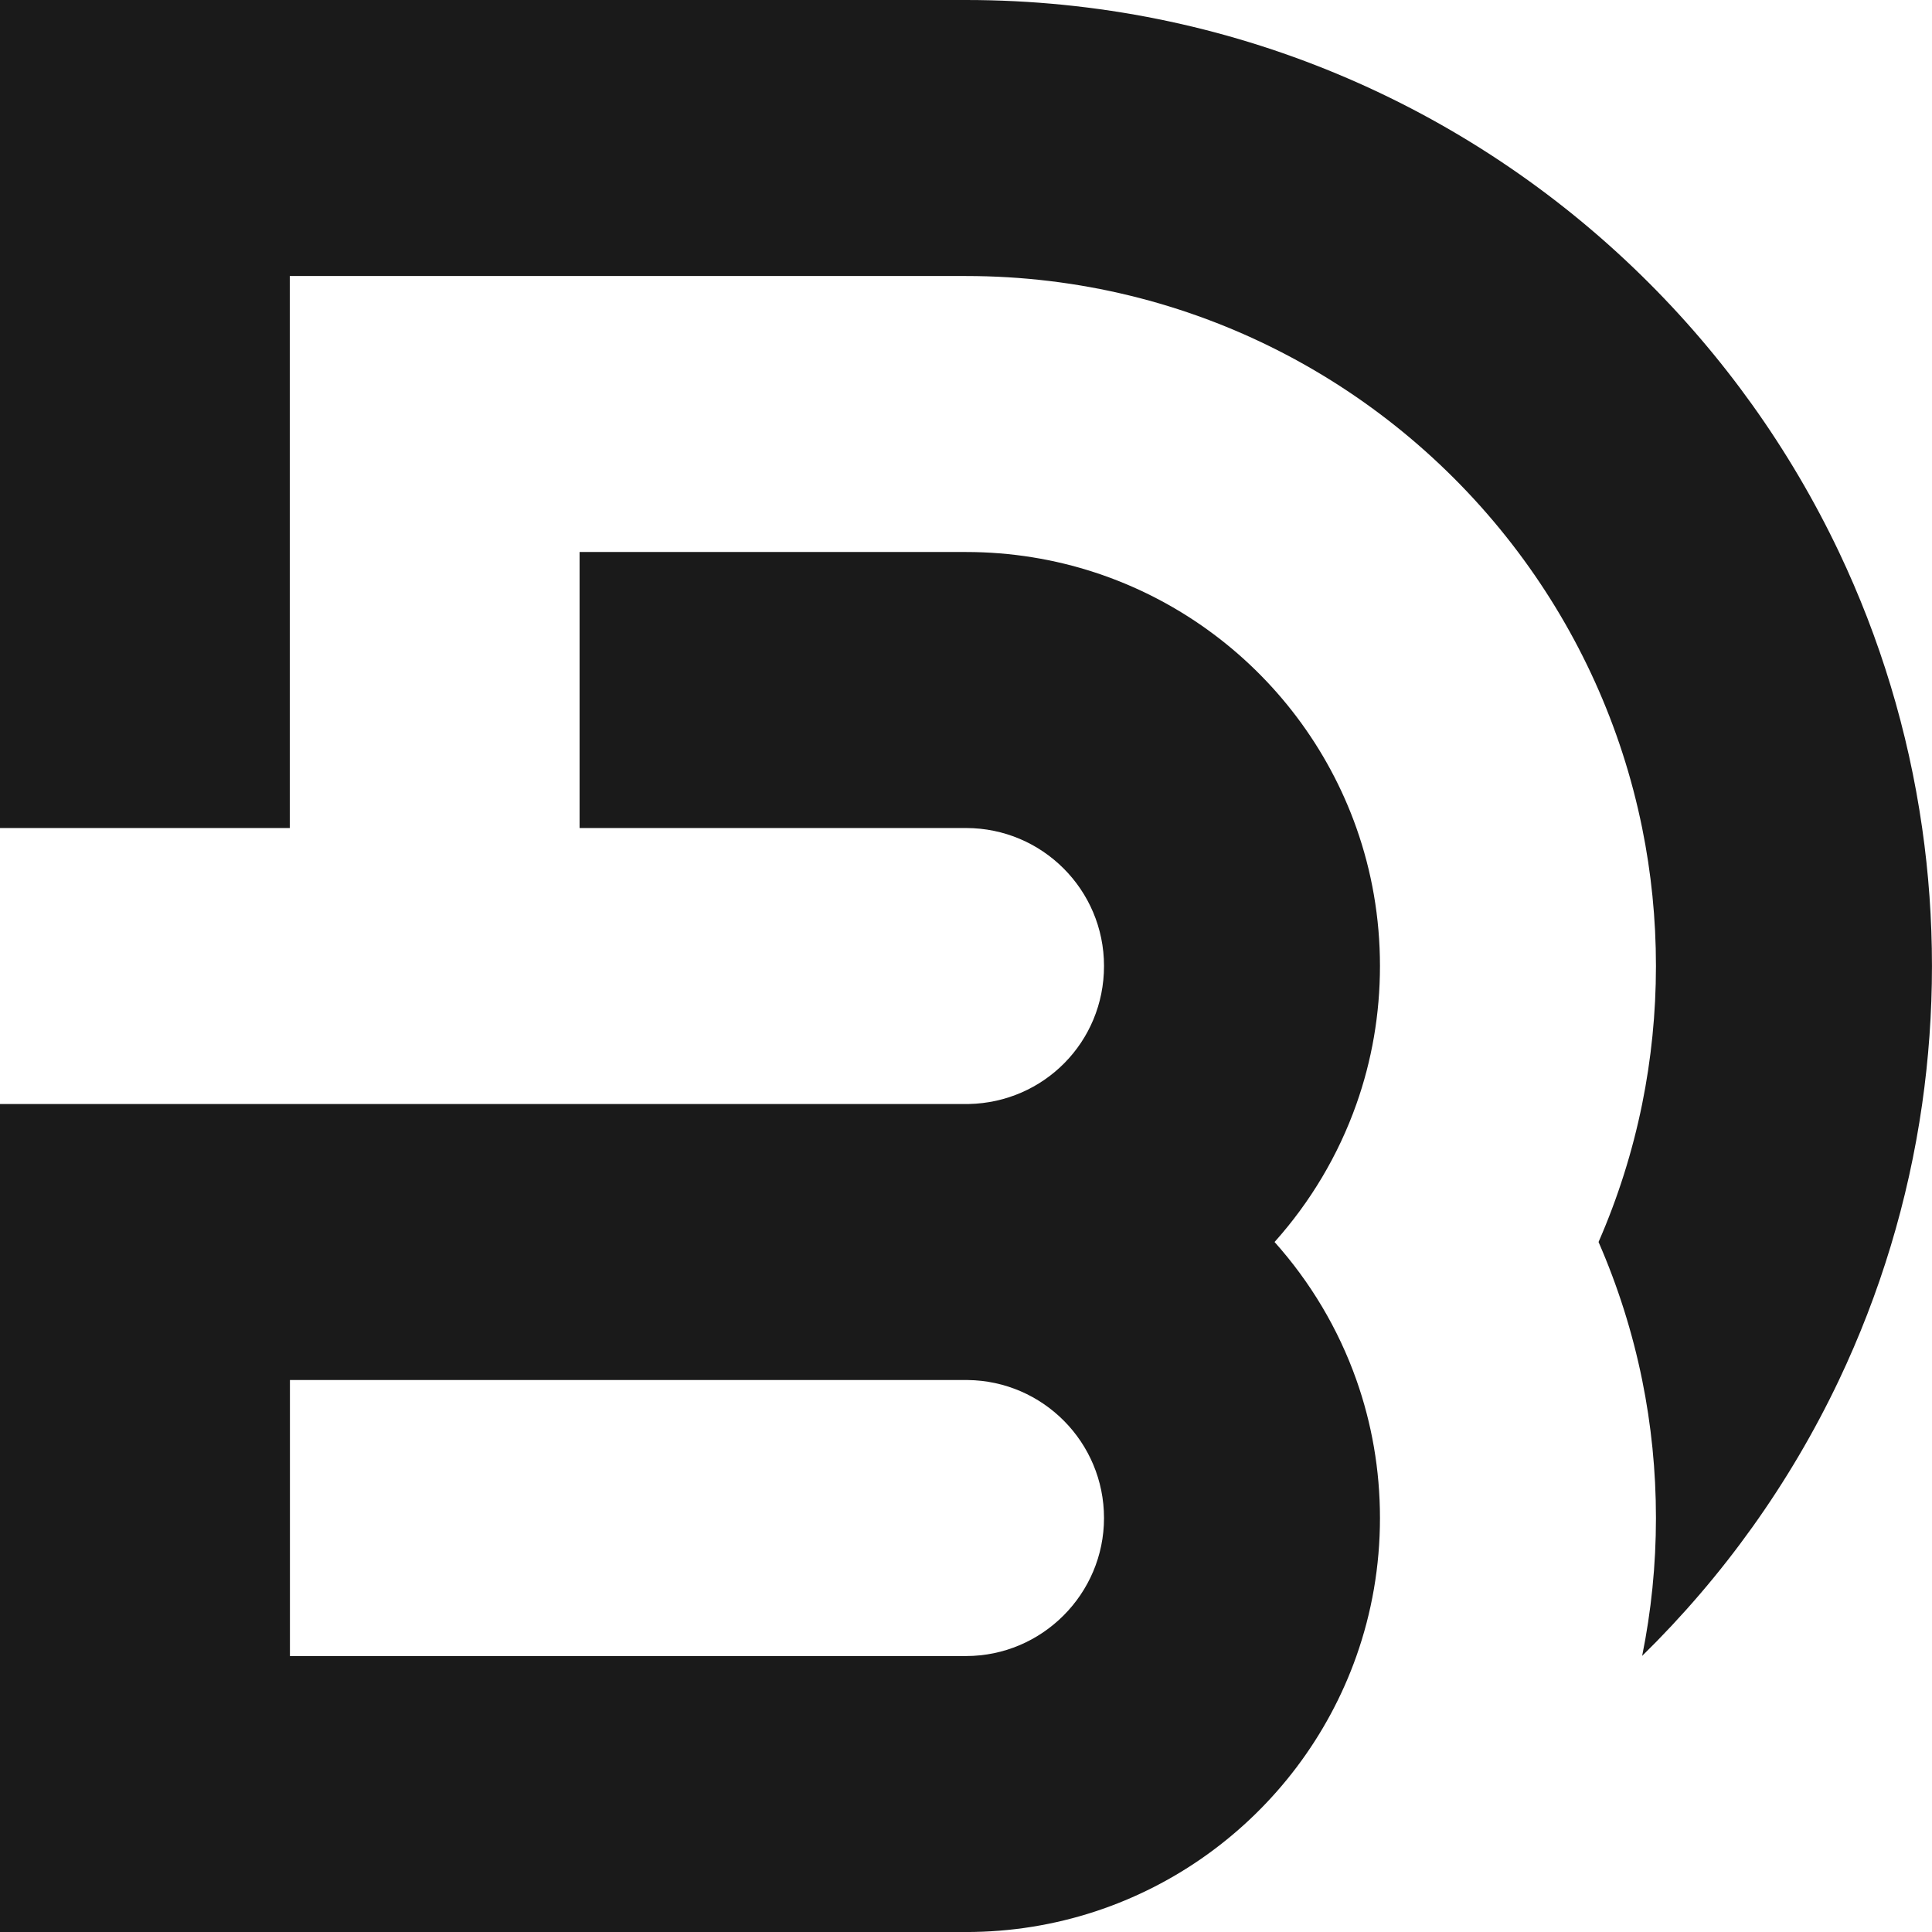 <?xml version="1.0" encoding="UTF-8"?>
<svg id="Capa_2" data-name="Capa 2" xmlns="http://www.w3.org/2000/svg" viewBox="0 0 620.65 620.66">
  <defs>
    <style>
      .cls-1 {
        fill: #1a1a1a;
        fill-rule: evenodd;
      }
    </style>
  </defs>
  <g id="Layer_1" data-name="Layer 1">
    <g>
      <path class="cls-1" d="m310.33,0H0v266h93.09V88.67h217.23c72.51,0,136.9,34.83,177.34,88.66,19.37,25.78,33.23,55.91,39.88,88.67,2.91,14.32,4.43,29.15,4.43,44.33s-1.53,30.01-4.43,44.33c-3.13,15.42-7.86,30.26-14.01,44.33,6.14,14.08,10.88,28.92,14.01,44.34,2.91,14.32,4.43,29.14,4.43,44.33s-1.53,29.97-4.43,44.29c25.95-25.44,47.46-55.4,63.23-88.61,13.08-27.57,22.24-57.36,26.72-88.67,2.07-14.48,3.15-29.28,3.15-44.33s-1.07-29.85-3.15-44.33c-4.48-31.31-13.63-61.11-26.72-88.67-15.79-33.23-37.31-63.21-63.28-88.66C471.54,33.82,394.88,0,310.33,0"/>
      <path class="cls-1" d="m296.81,178.01c-.81.08-1.62.17-2.43.26.81-.09,1.61-.18,2.43-.26M93.14,443.33h216.8s.04,0,.04,0h.86c24.24.27,43.82,20.02,43.82,44.34s-19.84,44.33-44.33,44.33H93.14v-88.66Zm342.61-177.33c-18.26-51.66-67.52-88.67-125.42-88.67h-124.14v88.67h124.14c24.48,0,44.33,19.85,44.33,44.32s-19.37,43.85-43.44,44.34H0v266h310.33c57.9,0,107.16-37.02,125.42-88.67,4.9-13.86,7.56-28.78,7.56-44.33s-2.66-30.46-7.56-44.33c-5.84-16.52-14.85-31.54-26.3-44.34,11.45-12.79,20.46-27.81,26.3-44.33,4.91-13.86,7.56-28.78,7.56-44.34s-2.66-30.46-7.56-44.32Z"/>
    </g>
  </g>
</svg>